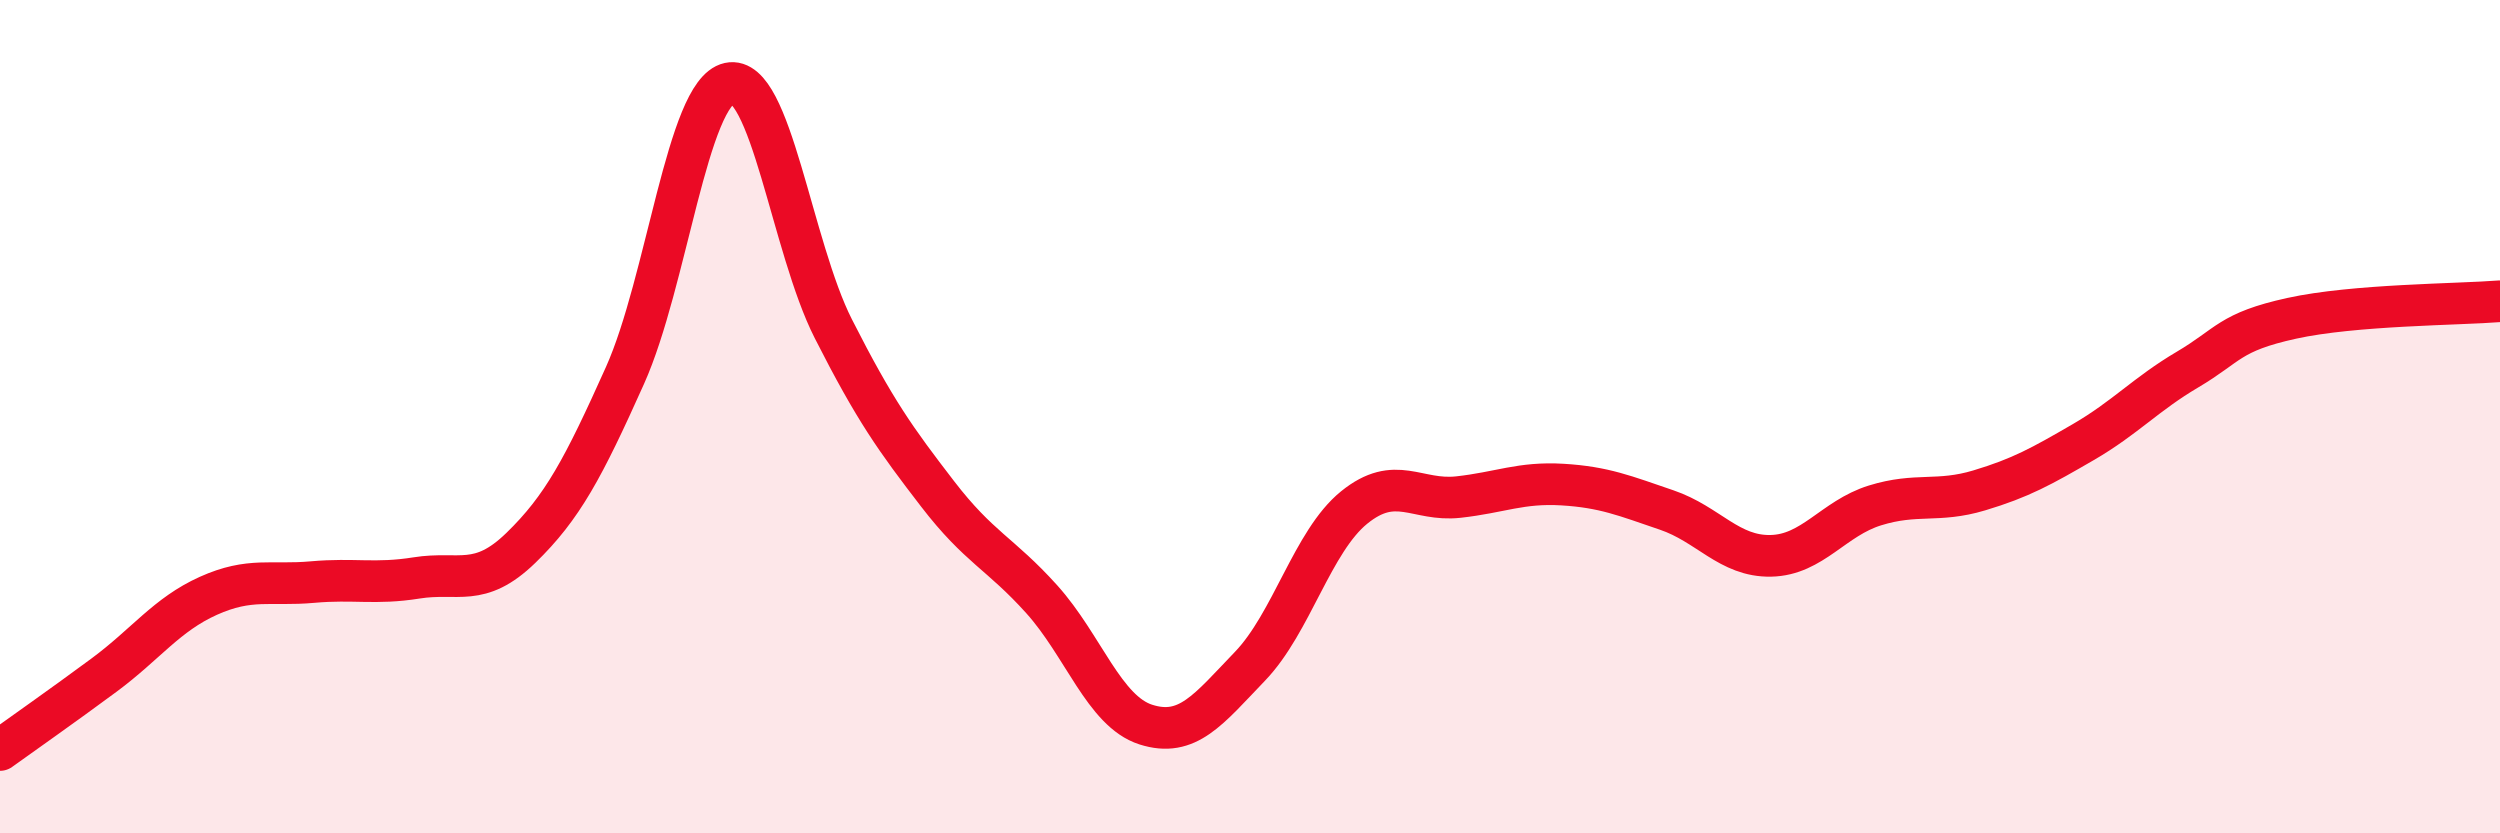 
    <svg width="60" height="20" viewBox="0 0 60 20" xmlns="http://www.w3.org/2000/svg">
      <path
        d="M 0,18 C 0.5,17.64 1.5,16.94 2.5,16.2 C 3.5,15.46 4,14.75 5,14.3 C 6,13.85 6.5,14.06 7.5,13.97 C 8.5,13.88 9,14.03 10,13.87 C 11,13.71 11.5,14.12 12.5,13.15 C 13.5,12.18 14,11.24 15,9.01 C 16,6.78 16.5,2.22 17.5,2 C 18.5,1.78 19,5.92 20,7.89 C 21,9.86 21.5,10.55 22.5,11.85 C 23.5,13.15 24,13.27 25,14.38 C 26,15.49 26.5,17.07 27.5,17.39 C 28.5,17.71 29,17.03 30,15.99 C 31,14.95 31.5,12.99 32.5,12.18 C 33.5,11.37 34,12.04 35,11.93 C 36,11.82 36.5,11.57 37.5,11.63 C 38.5,11.69 39,11.9 40,12.24 C 41,12.58 41.5,13.36 42.5,13.34 C 43.5,13.32 44,12.44 45,12.13 C 46,11.82 46.5,12.07 47.5,11.77 C 48.5,11.47 49,11.19 50,10.61 C 51,10.03 51.5,9.46 52.5,8.87 C 53.5,8.28 53.5,7.97 55,7.64 C 56.5,7.31 59,7.31 60,7.23L60 20L0 20Z"
        fill="#EB0A25"
        opacity="0.1"
        stroke-linecap="round"
        stroke-linejoin="round"
      />
      <path
        d="M 0,18 C 0.5,17.64 1.5,16.94 2.5,16.2 C 3.5,15.46 4,14.75 5,14.3 C 6,13.85 6.5,14.06 7.5,13.97 C 8.5,13.88 9,14.03 10,13.87 C 11,13.71 11.5,14.12 12.5,13.15 C 13.5,12.18 14,11.24 15,9.01 C 16,6.78 16.5,2.22 17.5,2 C 18.5,1.78 19,5.92 20,7.89 C 21,9.86 21.5,10.55 22.5,11.85 C 23.5,13.15 24,13.27 25,14.38 C 26,15.49 26.5,17.07 27.5,17.39 C 28.5,17.71 29,17.03 30,15.99 C 31,14.95 31.5,12.99 32.5,12.18 C 33.5,11.37 34,12.04 35,11.93 C 36,11.82 36.5,11.57 37.5,11.63 C 38.5,11.69 39,11.9 40,12.24 C 41,12.58 41.5,13.36 42.5,13.34 C 43.5,13.32 44,12.44 45,12.13 C 46,11.82 46.5,12.07 47.5,11.77 C 48.5,11.47 49,11.19 50,10.61 C 51,10.03 51.5,9.46 52.5,8.87 C 53.5,8.28 53.5,7.97 55,7.64 C 56.5,7.31 59,7.31 60,7.23"
        stroke="#EB0A25"
        stroke-width="1"
        fill="none"
        stroke-linecap="round"
        stroke-linejoin="round"
      />
    </svg>
  